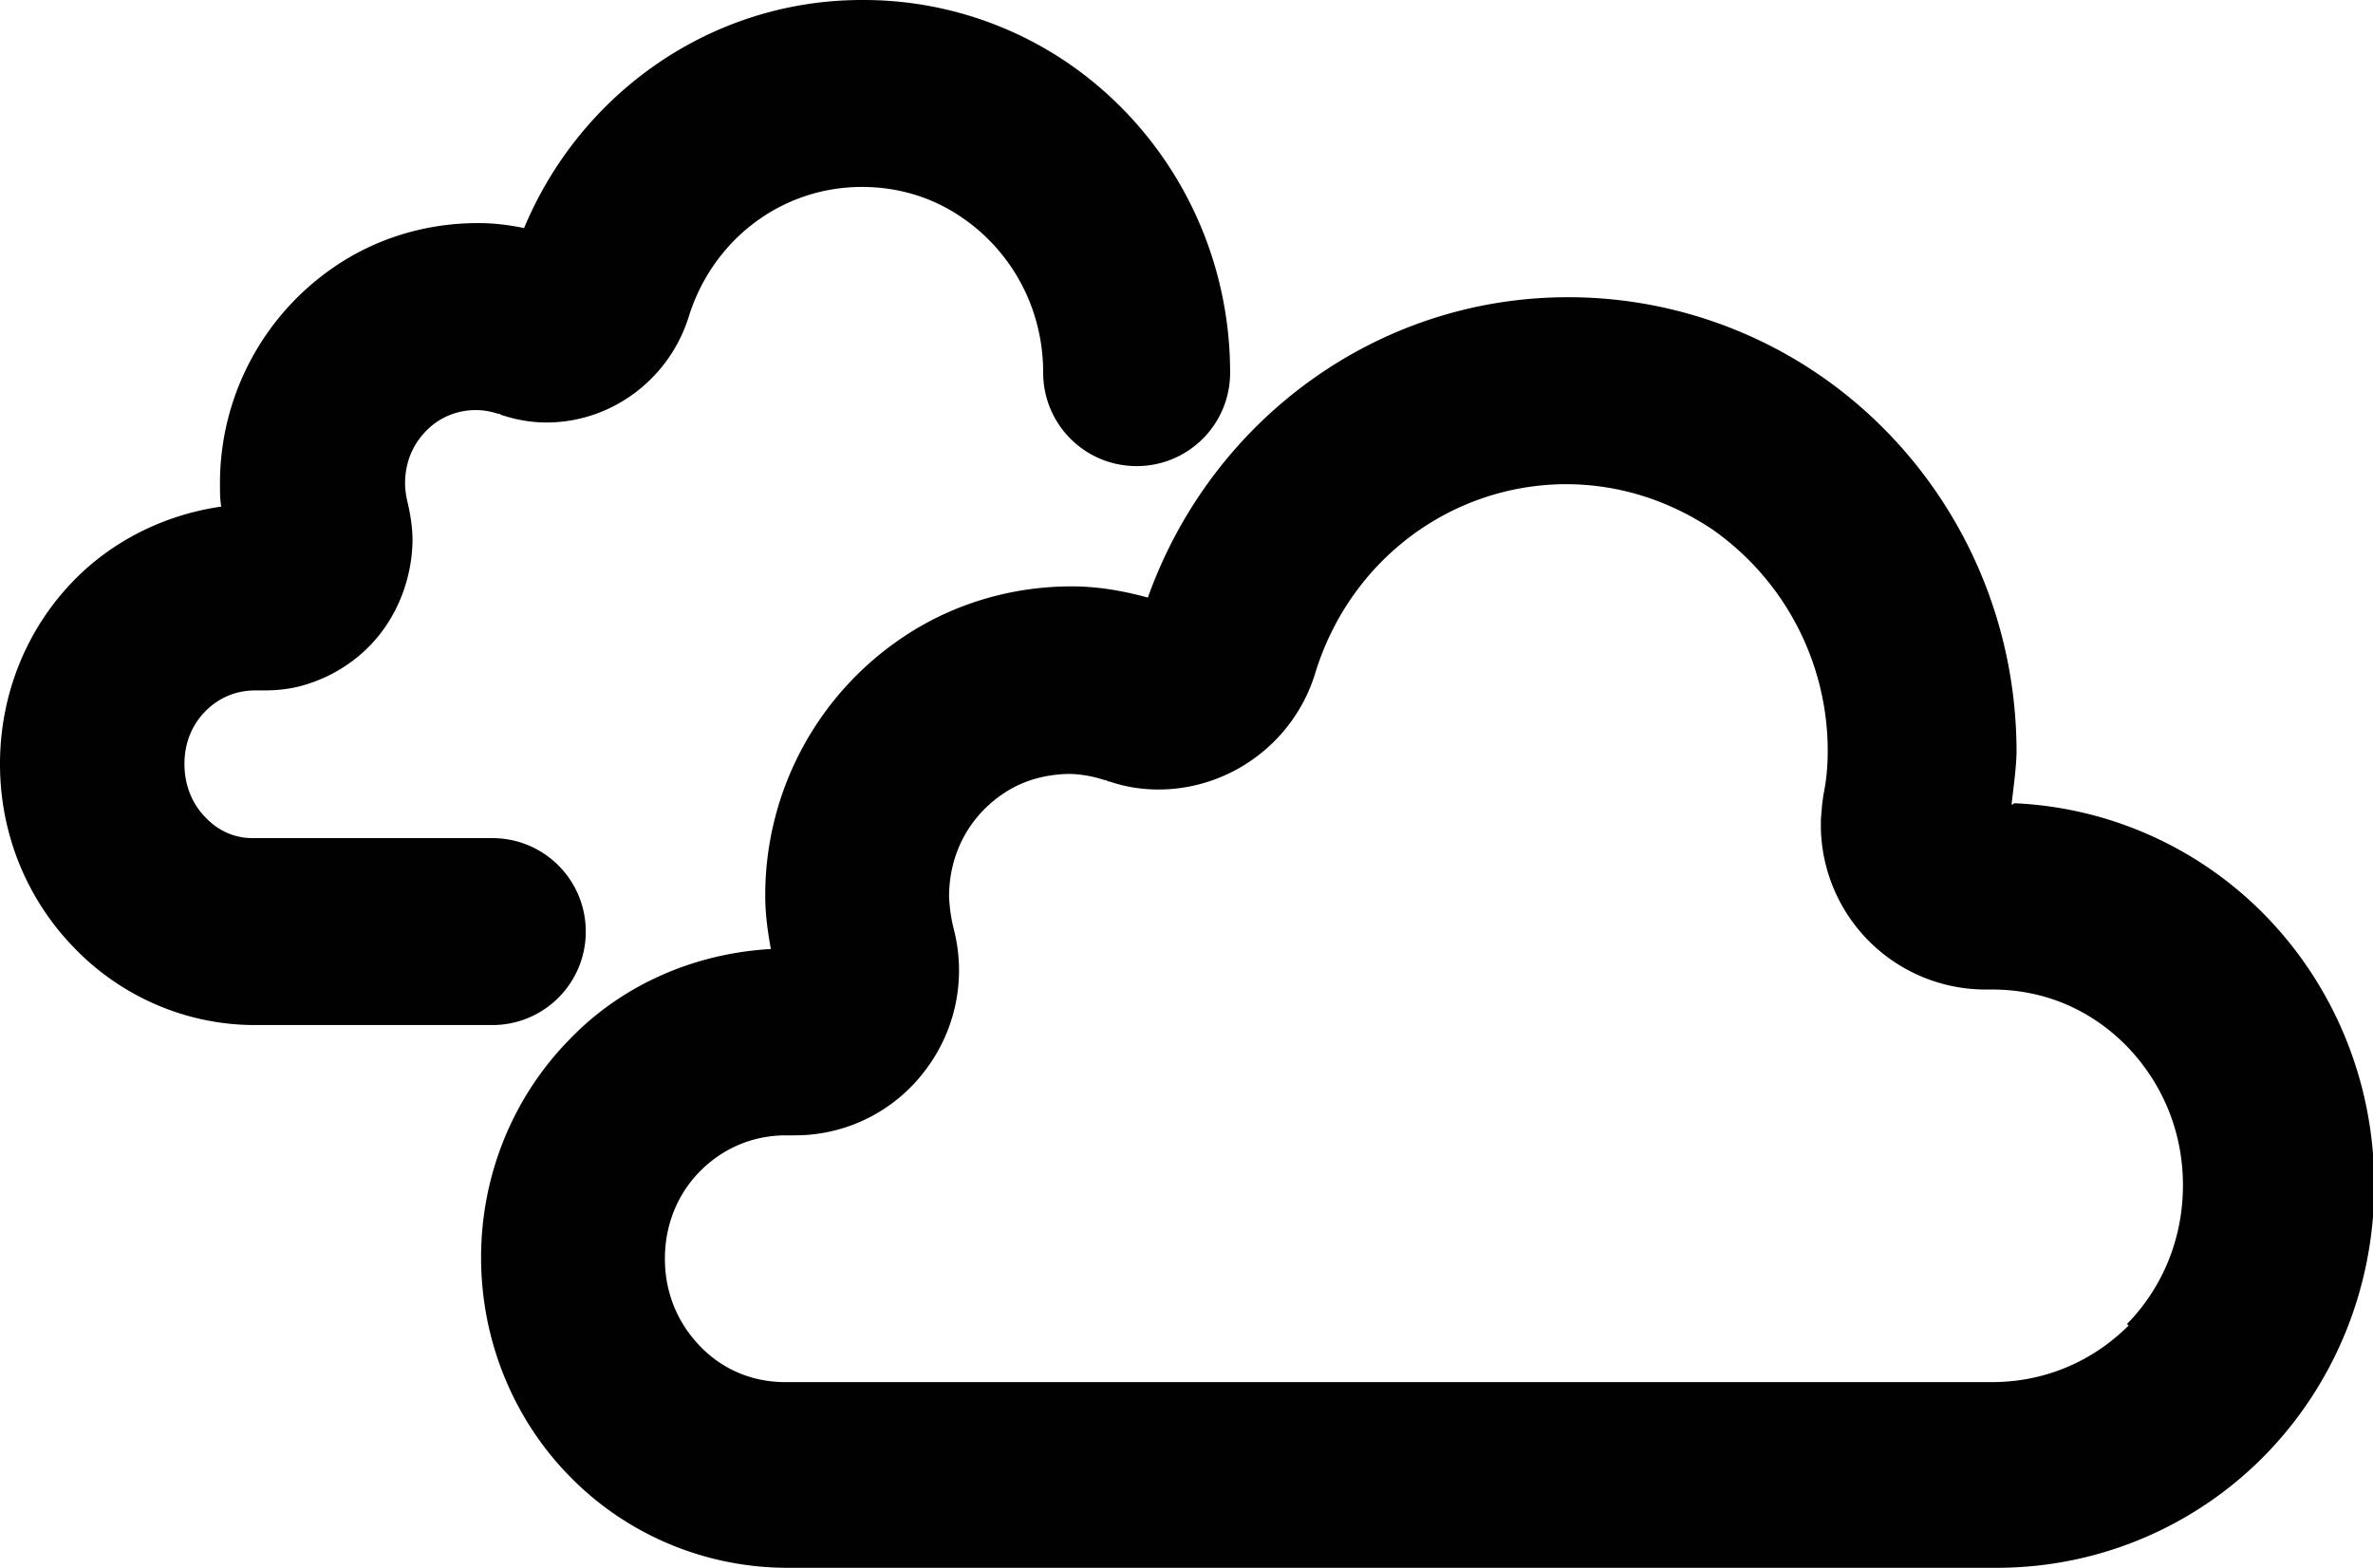 <svg xmlns="http://www.w3.org/2000/svg" viewBox="0 0 38.08 25.16" aria-hidden="true">
  <defs>
    <style>
      .cls-1{fill:#010101}
    </style>
  </defs>
  <g data-name="Layer_2">
    <path class="cls-1" d="M7.9 16.45c.83 0 1.5-.67 1.5-1.5s-.67-1.5-1.5-1.5H4.05c-.28 0-.54-.11-.75-.33-.21-.21-.34-.51-.34-.86s.13-.64.34-.85c.21-.21.48-.33.8-.33h.13c.21 0 .42-.02.63-.08.53-.15.98-.47 1.28-.88s.47-.91.48-1.44c0-.2-.03-.41-.08-.62a1.36 1.36 0 0 1-.04-.3c0-.44.21-.78.51-.99q.2-.14 0 0a1.116 1.116 0 0 1 .98-.13h.03l.02.02h.01c.24.08.48.12.72.12 1.03 0 1.96-.68 2.28-1.69C11.44 3.83 12.56 3 13.83 3c.61 0 1.16.18 1.62.5.77.53 1.29 1.43 1.29 2.48 0 .83.67 1.5 1.5 1.5s1.5-.67 1.5-1.5c0-2.05-1.02-3.88-2.59-4.96A5.814 5.814 0 0 0 13.84 0h-.01c-2.4 0-4.51 1.48-5.42 3.66-.24-.05-.49-.08-.73-.08h-.01c-.86 0-1.67.26-2.33.72a4.2 4.2 0 0 0-1.81 3.47c0 .13 0 .24.02.36-.91.13-1.74.55-2.35 1.17-.75.76-1.2 1.81-1.2 2.96s.45 2.19 1.19 2.95c.73.76 1.77 1.24 2.9 1.24h3.85-.04Z"/>
    <path class="cls-1" d="M32.28 12.91c.03-.27.07-.54.08-.82v-.02c0-2.51-1.25-4.74-3.16-6.05a7.13 7.13 0 0 0-4.04-1.25c-3.05 0-5.72 1.96-6.74 4.82-.4-.11-.81-.18-1.22-.18-1.02 0-1.98.31-2.76.85a4.982 4.982 0 0 0-2.16 4.12c0 .29.04.57.09.85-1.25.07-2.4.59-3.22 1.44-.89.9-1.43 2.15-1.43 3.51s.54 2.62 1.43 3.52c.88.9 2.13 1.46 3.49 1.46h19.4c1.68 0 3.21-.69 4.3-1.8s1.76-2.65 1.76-4.34-.67-3.23-1.76-4.34a5.997 5.997 0 0 0-4.02-1.79l-.02.02Zm1.88 8.36c-.56.56-1.31.9-2.16.91H12.6c-.54 0-1.01-.21-1.36-.57s-.57-.84-.57-1.41.22-1.06.57-1.41.81-.56 1.34-.57h.17a2.611 2.611 0 0 0 2.11-1.06 2.643 2.643 0 0 0 .44-2.27 2.62 2.62 0 0 1-.07-.5c0-.71.34-1.29.85-1.64.3-.21.66-.32 1.06-.33.2 0 .41.04.59.1h.02l.03.02h.02c.26.09.53.13.79.13 1.14 0 2.18-.75 2.52-1.88.56-1.81 2.18-3.01 4.01-3.02.88 0 1.67.27 2.35.72a4.34 4.34 0 0 1 1.86 3.56c0 .24-.02.47-.07.71l-.02.15-.02.24v.15a2.645 2.645 0 0 0 2.64 2.58h.11c.86 0 1.6.34 2.16.91.55.57.9 1.34.9 2.23s-.35 1.67-.9 2.23l.03.02Z"/>
  </g>
</svg>
